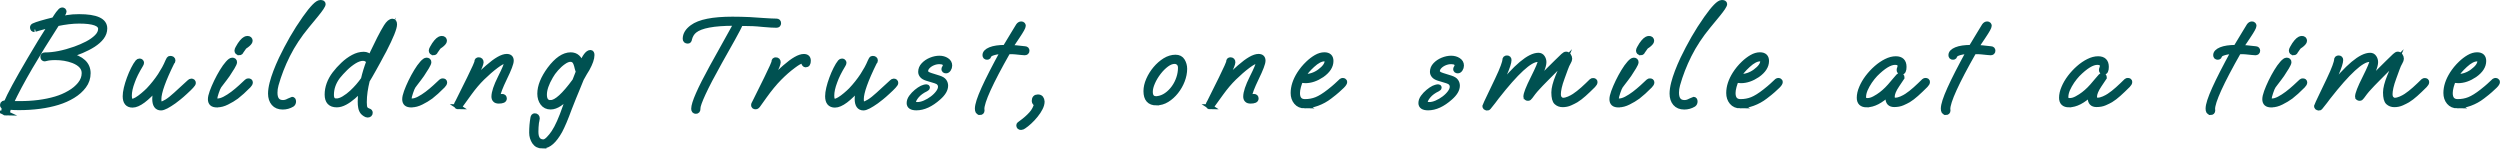 <?xml version="1.0" encoding="UTF-8"?>
<svg id="_圖層_2" data-name="圖層 2" xmlns="http://www.w3.org/2000/svg" viewBox="0 0 503.47 29.91">
  <defs>
    <style>
      .cls-1 {
        fill: #005151;
        stroke: #005151;
        stroke-miterlimit: 10;
      }
    </style>
  </defs>
  <g id="_圖層_1-2" data-name="圖層 1">
    <g>
      <path class="cls-1" d="M1.18,22.78c-.28,0-.42-.14-.42-.42,0-.19.06-.47.18-.83-.29,0-.44-.13-.44-.39,0-.31.25-.45.75-.42.64-1.56,2.23-4.49,4.76-8.79.66-1.13,1.34-2.27,2.05-3.43.71-1.16,1.44-2.32,2.18-3.48-2.34.62-3.43.94-3.28.94-.28,0-.42-.15-.42-.44,0-.16.09-.28.29-.36.29-.14.78-.31,1.46-.51.68-.2,1.54-.43,2.6-.69.16-.24.3-.47.43-.68s.26-.39.38-.55c.36-.48.62-.73.78-.73.28,0,.42.12.42.36,0,.1-.1.29-.29.57-.19.28-.37.56-.55.86.42-.07.94-.16,1.56-.27.62-.11,1.4-.17,2.31-.17,3.45,0,5.17.79,5.17,2.37,0,.64-.21,1.23-.62,1.78s-.98,1.04-1.68,1.5c-.7.45-1.48.85-2.33,1.21-.85.36-1.71.66-2.57.92,2.56.59,3.85,1.79,3.85,3.61,0,.95-.28,1.81-.85,2.57-.56.76-1.3,1.42-2.22,1.98-.92.56-1.93,1.01-3.04,1.35-2.25.69-4.88,1.04-7.88,1.04-.62,0-1.27-.03-1.92-.08-.17.36-.26.62-.26.75,0,.28-.14.42-.42.42ZM3.96,20.86c2.7,0,5.12-.31,7.25-.94.99-.29,1.92-.69,2.79-1.2.88-.5,1.59-1.1,2.13-1.78.55-.68.82-1.43.82-2.22,0-1.09-.74-1.92-2.21-2.5-1.11-.42-2.32-.62-3.64-.62-.45,0-.88.03-1.3.08-.47.12-.73.18-.78.18-.26,0-.39-.15-.39-.44,0-.24.14-.36.42-.36,1.77,0,3.79-.4,6.06-1.2.83-.29,1.64-.65,2.43-1.05.79-.41,1.44-.87,1.95-1.38s.77-1.05.77-1.62c0-1.04-1.44-1.56-4.32-1.56-.68,0-1.38.04-2.12.13-.74.09-1.51.22-2.33.39-2.06,3.19-3.87,6.12-5.43,8.79-1.56,2.67-2.85,5.09-3.87,7.25.14.02.31.03.52.04.21,0,.62.01,1.25.01Z"/>
      <path class="cls-1" d="M32.43,21.74c-.85,0-1.27-.62-1.27-1.85,0-.66.16-1.46.47-2.39-2.1,2.44-3.74,3.67-4.94,3.67-.99,0-1.48-.6-1.48-1.79,0-.45.07-.99.22-1.62.15-.63.35-1.29.6-1.96.25-.68.52-1.31.82-1.9.29-.59.59-1.07.88-1.43.1-.12.23-.18.39-.18.09,0,.17.03.26.09s.13.15.13.27c0,.1-.06.25-.18.44-.78,1.28-1.33,2.4-1.66,3.35-.42,1.09-.62,2.04-.62,2.83,0,.75.19,1.12.57,1.12.24,0,.56-.12.96-.36.4-.24.81-.54,1.23-.9.42-.35.79-.69,1.1-1,.87-.92,1.65-1.9,2.34-2.94.31-.48.59-.96.85-1.42.25-.46.48-.94.69-1.44.09-.19.16-.33.22-.43.06-.1.15-.14.27-.14.36,0,.55.14.55.42,0,.17-.06.29-.18.36-1.77,3.59-2.65,6.06-2.65,7.41,0,.36.03.62.1.77.07.15.19.22.36.22.24,0,.62-.16,1.13-.47.51-.31,1.11-.79,1.81-1.43l2.73-2.5c.14-.14.27-.21.39-.21.28,0,.42.13.42.39,0,.23-.55.83-1.64,1.82-.47.43-.88.8-1.25,1.09-.36.29-.7.56-1.01.78-.59.42-1.11.74-1.56.98-.45.23-.8.35-1.04.35Z"/>
      <path class="cls-1" d="M43.74,21.14c-.49,0-.84-.1-1.05-.29s-.32-.48-.32-.86.11-.86.34-1.5c.23-.63.52-1.31.87-2.04.35-.73.73-1.42,1.13-2.08.4-.66.78-1.2,1.16-1.62.37-.42.67-.64.9-.64.31,0,.47.14.47.42,0,.17-.15.5-.44.99-.29.49-.62.99-.96,1.51-.14.19-.33.45-.57.78-.24.33-.48.64-.7.92-.23.29-.37.48-.44.58-.17.26-.36.69-.55,1.27-.21.59-.31,1.04-.31,1.35,0,.14.03.24.09.31.06.07.2.1.43.1.43,0,.92-.14,1.46-.42.54-.28,1.08-.63,1.64-1.05.55-.42,1.08-.86,1.57-1.31.49-.45.91-.84,1.26-1.17.07-.07.17-.1.31-.1.26,0,.39.1.39.31,0,.19-.12.41-.36.65-.47.47-.9.88-1.3,1.25-.4.36-.78.68-1.14.96-.57.42-1.21.8-1.9,1.14-.69.35-1.34.52-1.95.52ZM48.16,10.61c-.29,0-.44-.15-.44-.44,0-.09.06-.25.18-.48.12-.23.26-.47.42-.71.16-.24.28-.41.36-.49.29-.33.52-.54.69-.62.16-.09.32-.13.46-.13.36,0,.55.17.55.49,0,.12-.07.26-.22.43-.15.17-.32.32-.51.46-.28.17-.45.31-.52.42l-.57.81c-.02.07-.06.13-.12.19-.06.06-.15.09-.27.09Z"/>
      <path class="cls-1" d="M56.95,21.56c-.8,0-1.41-.25-1.83-.74-.42-.49-.64-1.15-.64-1.96,0-.59.1-1.3.31-2.13.36-1.4.98-3.03,1.85-4.89.68-1.4,1.4-2.79,2.18-4.15.78-1.36,1.64-2.7,2.57-4.02,1.49-2.11,2.53-3.17,3.12-3.17.38,0,.57.1.57.31,0,.29-.49,1.03-1.46,2.21l-1.82,2.21c-1.58,1.91-2.86,3.86-3.86,5.85-1,1.99-1.77,3.99-2.33,5.98-.16.57-.23,1.11-.23,1.61,0,1.32.54,1.98,1.61,1.98.38,0,.77-.11,1.17-.34.4-.21.61-.31.65-.31.21,0,.31.15.31.44,0,.26-.1.46-.29.6-.59.35-1.22.52-1.9.52Z"/>
      <path class="cls-1" d="M74.03,23.17c-.14,0-.31-.06-.51-.19-.2-.13-.35-.26-.46-.38-.21-.26-.35-.57-.42-.94-.07-.36-.1-.76-.1-1.2,0-.36.01-.76.04-1.18.03-.42.07-.88.14-1.36-.45.52-.96,1.03-1.52,1.52-.56.49-1.14.9-1.72,1.21-.58.31-1.13.47-1.65.47-1.3,0-1.95-.69-1.95-2.08s.5-2.83,1.51-4.16c.5-.66,1.07-1.29,1.72-1.9.64-.61,1.32-1.1,2.03-1.48s1.41-.57,2.11-.57c.52,0,.98.2,1.38.6.03-.07.08-.18.14-.34.06-.16.15-.35.27-.6.42-.9.88-1.84,1.38-2.82.5-.98.95-1.79,1.35-2.43.45-.71.88-1.07,1.27-1.07.28,0,.42.22.42.65,0,.75-.7,2.49-2.11,5.23-.09.16-.24.44-.46.84-.22.41-.47.88-.75,1.4-.29.53-.58,1.05-.87,1.57-.29.52-.56.98-.79,1.39-.23.41-.4.69-.51.85-.19.78-.34,1.52-.44,2.22-.1.7-.16,1.43-.16,2.17,0,.28.01.53.04.77.03.23.09.42.19.56.09.1.18.19.29.25.1.06.23.12.36.17.21.05.31.17.31.36,0,.31-.18.47-.55.47ZM67.66,20.34c.5,0,1.04-.17,1.6-.51.56-.34,1.1-.74,1.6-1.21.45-.42.87-.85,1.25-1.29.38-.44.74-.9,1.07-1.37.14-.61.3-1.2.48-1.79.18-.59.39-1.18.61-1.77-.28-.43-.67-.65-1.17-.65s-1.1.2-1.73.58c-.63.39-1.24.87-1.82,1.44-.58.57-1.08,1.12-1.5,1.64-.87,1.16-1.3,2.39-1.3,3.69,0,.81.3,1.22.91,1.22ZM75.25,12.3c.66-1.13,1.24-2.18,1.74-3.16.5-.98.91-1.9,1.22-2.77-.69.9-1.27,1.85-1.74,2.86-.47,1.01-.88,2.03-1.22,3.07Z"/>
      <path class="cls-1" d="M82.87,21.14c-.49,0-.84-.1-1.05-.29s-.32-.48-.32-.86.11-.86.34-1.5c.23-.63.52-1.31.87-2.04.35-.73.73-1.42,1.13-2.08.4-.66.78-1.2,1.16-1.62.37-.42.67-.64.9-.64.31,0,.47.14.47.42,0,.17-.15.5-.44.99-.29.49-.62.99-.96,1.51-.14.19-.33.45-.57.78-.24.33-.48.64-.7.92-.23.29-.37.48-.44.58-.17.26-.36.69-.55,1.27-.21.59-.31,1.04-.31,1.35,0,.14.03.24.09.31.06.07.2.1.43.1.43,0,.92-.14,1.46-.42.54-.28,1.08-.63,1.64-1.05.55-.42,1.08-.86,1.57-1.31.49-.45.91-.84,1.26-1.17.07-.07.17-.1.31-.1.26,0,.39.1.39.31,0,.19-.12.41-.36.65-.47.47-.9.88-1.3,1.25-.4.36-.78.68-1.14.96-.57.42-1.21.8-1.9,1.14-.69.35-1.34.52-1.95.52ZM87.29,10.61c-.29,0-.44-.15-.44-.44,0-.09.06-.25.18-.48.12-.23.26-.47.42-.71.16-.24.28-.41.36-.49.29-.33.52-.54.69-.62.16-.09.32-.13.46-.13.36,0,.55.17.55.49,0,.12-.07.26-.22.43-.15.17-.32.32-.51.46-.28.17-.45.31-.52.42l-.57.81c-.02.07-.06.13-.12.19-.06.06-.15.09-.27.09Z"/>
      <path class="cls-1" d="M92.33,21.51c-.28,0-.42-.11-.42-.34,0-.09.03-.19.1-.33.07-.13.13-.24.18-.32l2.34-4.71c1.01-2.04,1.51-3.18,1.51-3.41,0-.24.12-.36.36-.36.33,0,.49.17.49.52,0,.12-.08.38-.23.78-.16.4-.36.85-.6,1.35-.42.9-.76,1.6-1.04,2.08.52-.61,1.05-1.18,1.59-1.72.54-.54,1.08-1.05,1.64-1.53,1.65-1.44,2.91-2.16,3.8-2.16.61,0,.91.29.91.86,0,.52-.44,1.69-1.33,3.51-.88,1.84-1.33,3-1.33,3.48,0,.23.08.34.23.34.05,0,.13-.02.25-.07.11-.04.23-.06.35-.06.29,0,.44.14.44.42,0,.35-.37.52-1.12.52-.35,0-.6-.08-.75-.25-.16-.16-.23-.39-.23-.66,0-.83.42-2.1,1.27-3.8.85-1.68,1.27-2.69,1.27-3.04,0-.21-.08-.31-.23-.31-.38,0-1,.32-1.85.96-.92.69-1.84,1.49-2.76,2.39-.92.9-1.79,1.93-2.63,3.09l-1.82,2.52c-.1.16-.24.23-.42.23Z"/>
      <path class="cls-1" d="M109.26,29.41c-.73,0-1.27-.27-1.64-.82-.36-.55-.55-1.17-.55-1.86,0-.52.02-1.03.06-1.52.04-.49.11-.98.19-1.47.05-.28.17-.42.36-.42.35,0,.52.18.52.55,0,.1-.03.26-.08.47-.05.17-.08.3-.08.39-.03.28-.06.57-.08.87-.02.3-.03.61-.03.92,0,1.37.5,2.05,1.51,2.05.29,0,.64-.2,1.03-.6.39-.4.74-.83,1.05-1.3.73-1.09,1.5-2.82,2.31-5.17l.86-2.47c-1.4,1.68-2.67,2.52-3.8,2.52-.69,0-1.23-.26-1.61-.78s-.57-1.15-.57-1.9c0-1.49.66-3.14,1.98-4.94,1.44-1.92,2.85-2.89,4.24-2.89,1.09,0,1.81.64,2.16,1.92.66-1.59,1.27-2.39,1.82-2.39.21,0,.31.17.31.52,0,.69-.32,1.62-.96,2.78-.14.23-.31.5-.51.83-.2.33-.42.72-.66,1.17l-.88,2.16c-.17.42-.39.94-.65,1.57-.26.63-.56,1.37-.88,2.22-.38,1.04-.73,1.94-1.05,2.69-.32.75-.61,1.37-.87,1.86-1.13,2.01-2.26,3.02-3.41,3.02h-.1ZM110.92,20.65c1.09,0,2.7-1.46,4.84-4.39l.75-1.92c-.12-.09-.21-.27-.26-.55-.16-.75-.34-1.24-.55-1.48-.21-.24-.49-.36-.83-.36-.4,0-.86.18-1.38.55-.52.36-1.01.81-1.48,1.34-.47.53-.84,1.04-1.12,1.55-.83,1.42-1.25,2.64-1.25,3.67,0,1.07.42,1.61,1.27,1.61Z"/>
      <path class="cls-1" d="M140.14,22.42c-.29,0-.44-.17-.44-.52,0-.56.3-1.53.91-2.92.61-1.4,1.52-3.19,2.73-5.4l4.94-8.89h-.49c-4.04,0-6.67.49-7.9,1.48-.5.4-.85.97-1.04,1.72-.02.26-.13.39-.34.39-.35,0-.52-.16-.52-.47,0-.87.48-1.65,1.43-2.34,1.44-1.07,4.13-1.61,8.09-1.61,1.14,0,2.3.03,3.46.08l2.7.18c.55.04,1.06.06,1.51.09.45.03.85.04,1.2.04.28,0,.42.14.42.42s-.14.42-.42.42c-.61,0-1.51-.05-2.7-.16-.87-.09-1.54-.14-2.03-.16-.49-.02-.93-.03-1.33-.03-.36,0-.63,0-.81-.01s-.29-.01-.36-.01c-.21.54-.74,1.57-1.59,3.09l-2.63,4.68c-1.47,2.63-2.57,4.73-3.29,6.29-.72,1.56-1.08,2.56-1.08,3.02v.13c0,.33-.14.49-.42.49Z"/>
      <path class="cls-1" d="M152.18,21.51c-.28,0-.42-.11-.42-.34,0-.1.03-.21.09-.31.06-.1.11-.19.14-.26l2.37-4.78c1-2.04,1.51-3.18,1.51-3.41,0-.24.12-.36.36-.36.33,0,.49.17.49.49,0,.17-.08.45-.23.83-.16.38-.36.82-.6,1.33-.42.9-.76,1.6-1.04,2.08.52-.61,1.05-1.18,1.59-1.72.54-.54,1.08-1.05,1.64-1.53,1.65-1.44,2.91-2.16,3.8-2.16.61,0,.91.29.91.86s-.18.83-.55.83c-.17,0-.3-.15-.39-.44-.05-.21-.17-.31-.36-.31-.29,0-.87.32-1.72.96-.94.69-1.88,1.52-2.82,2.47-.94.95-1.95,2.17-3,3.64l-1.3,1.82c-.07.09-.13.16-.2.22-.06.06-.15.09-.27.09Z"/>
      <path class="cls-1" d="M173.89,21.74c-.85,0-1.27-.62-1.27-1.85,0-.66.16-1.46.47-2.39-2.1,2.44-3.74,3.67-4.94,3.67-.99,0-1.48-.6-1.48-1.79,0-.45.07-.99.22-1.62.15-.63.35-1.29.6-1.96.25-.68.52-1.31.82-1.9.29-.59.59-1.07.88-1.43.1-.12.23-.18.39-.18.09,0,.17.03.26.09s.13.15.13.27c0,.1-.06.25-.18.44-.78,1.28-1.33,2.4-1.66,3.35-.42,1.09-.62,2.04-.62,2.83,0,.75.19,1.12.57,1.12.24,0,.56-.12.96-.36.4-.24.81-.54,1.23-.9.42-.35.79-.69,1.1-1,.87-.92,1.65-1.9,2.34-2.94.31-.48.59-.96.85-1.42.25-.46.48-.94.69-1.44.09-.19.16-.33.22-.43.06-.1.15-.14.27-.14.36,0,.55.14.55.42,0,.17-.06.29-.18.36-1.77,3.59-2.65,6.06-2.65,7.41,0,.36.03.62.1.77.07.15.19.22.36.22.24,0,.62-.16,1.13-.47.51-.31,1.11-.79,1.81-1.43l2.73-2.5c.14-.14.27-.21.39-.21.28,0,.42.13.42.39,0,.23-.55.83-1.64,1.82-.47.43-.88.8-1.25,1.09-.36.29-.7.56-1.01.78-.59.42-1.11.74-1.56.98-.45.23-.8.35-1.04.35Z"/>
      <path class="cls-1" d="M184.55,21.72c-.97,0-1.46-.32-1.46-.96,0-.4.14-.8.43-1.2.29-.4.63-.76,1.03-1.09.4-.33.77-.58,1.12-.75.1-.05.25-.1.43-.16.18-.05.33-.08.46-.08.14,0,.21.05.21.16,0,.09-.1.18-.29.29-.8.38-1.42.84-1.86,1.36-.44.53-.66.96-.66,1.29,0,.31.27.47.81.47.45,0,.94-.11,1.47-.34.53-.23,1.03-.52,1.51-.88.48-.36.87-.75,1.18-1.17.31-.42.47-.81.47-1.2,0-.26-.08-.49-.25-.7-.17-.21-.43-.36-.79-.47l-1.72-.52c-.43-.14-.75-.32-.94-.55-.19-.23-.29-.48-.29-.75,0-.52.19-.99.58-1.4s.88-.75,1.47-.99c.59-.24,1.16-.36,1.72-.36s1.04.13,1.46.4c.42.27.62.63.62,1.08,0,.26-.07.5-.22.73-.15.23-.32.34-.51.34-.29,0-.44-.12-.44-.36,0-.09.05-.2.14-.33.09-.13.14-.26.14-.38,0-.52-.4-.78-1.2-.78-.43,0-.86.09-1.29.27-.42.18-.78.42-1.05.71-.28.29-.42.62-.42.96s.35.62,1.04.83l1.66.52c.5.16.85.37,1.04.64.19.27.29.57.29.9,0,.78-.48,1.59-1.43,2.42-1.54,1.37-3.03,2.05-4.47,2.05Z"/>
      <path class="cls-1" d="M197.32,22.65c-.33,0-.49-.26-.49-.78,0-.76.43-2.1,1.29-4,.86-1.91,2.14-4.4,3.83-7.49-.66,0-1.28.08-1.86.25-.58.17-.89.37-.92.61-.02.07-.06.13-.12.2-.06.06-.15.09-.27.09-.28,0-.42-.14-.42-.42,0-.45.35-.82,1.07-1.12.71-.29,1.71-.44,2.99-.44l1.79-2.96c.12-.19.25-.4.39-.64.14-.23.29-.49.47-.77.17-.24.37-.36.6-.36.14,0,.24.04.31.12.07.08.1.16.1.25,0,.26-.38.95-1.14,2.08-.95,1.4-1.46,2.17-1.53,2.29.26,0,.65.02,1.17.06.52.04,1.14.11,1.85.2.26.02.39.15.39.39,0,.28-.16.42-.47.42-.12,0-.36-.02-.73-.06-.36-.04-.75-.08-1.17-.12s-.77-.04-1.07-.03l-.39.03c-3.52,6.19-5.27,10.04-5.25,11.54l.03.21v.05c0,.28-.15.42-.44.42Z"/>
      <path class="cls-1" d="M205.64,25.67c-.31,0-.47-.14-.47-.42,0-.09.03-.16.1-.22s.19-.15.36-.27c.8-.57,1.48-1.17,2.04-1.79.56-.62.92-1.31,1.08-2.05-.1-.02-.21-.08-.31-.19-.1-.11-.16-.24-.16-.38,0-.55.24-.83.73-.83.29,0,.51.09.64.26s.2.4.22.68c0,.4-.12.84-.36,1.31-.24.48-.55.95-.94,1.43-.38.48-.79.91-1.22,1.31-.43.4-.83.72-1.2.96-.07.05-.15.1-.25.14-.09.04-.19.06-.27.06Z"/>
      <path class="cls-1" d="M232.89,20.73c-1.4,0-2.11-.79-2.11-2.37,0-.73.17-1.49.52-2.29.35-.8.81-1.54,1.38-2.22s1.21-1.24,1.91-1.68c.7-.43,1.42-.65,2.15-.65.64,0,1.11.24,1.4.73.29.49.44,1.02.44,1.61,0,.78-.16,1.57-.47,2.38-.31.81-.74,1.55-1.27,2.22-.54.68-1.14,1.22-1.82,1.64-.68.42-1.39.62-2.13.62ZM232.86,19.9c.1,0,.16,0,.18-.03.68-.09,1.3-.33,1.87-.73.57-.4,1.07-.9,1.5-1.5s.75-1.24.98-1.94c.23-.69.34-1.38.34-2.05,0-.4-.11-.71-.34-.94-.23-.23-.51-.34-.86-.34-.5,0-1.04.21-1.6.62-.56.42-1.09.94-1.59,1.59-.49.64-.9,1.31-1.21,2.02s-.47,1.33-.47,1.88c0,.94.4,1.4,1.2,1.4Z"/>
      <path class="cls-1" d="M243.73,21.51c-.28,0-.42-.11-.42-.34,0-.09.03-.19.1-.33.07-.13.13-.24.18-.32l2.34-4.71c1.01-2.04,1.51-3.18,1.51-3.41,0-.24.12-.36.36-.36.33,0,.49.17.49.52,0,.12-.08.38-.23.78-.16.4-.36.85-.6,1.35-.42.9-.76,1.6-1.04,2.08.52-.61,1.05-1.18,1.59-1.72.54-.54,1.08-1.05,1.64-1.53,1.65-1.44,2.91-2.16,3.8-2.16.61,0,.91.29.91.86,0,.52-.44,1.69-1.33,3.51-.88,1.84-1.33,3-1.33,3.48,0,.23.08.34.23.34.05,0,.13-.02.25-.07.11-.04.23-.06.35-.06.29,0,.44.14.44.42,0,.35-.37.52-1.12.52-.35,0-.6-.08-.75-.25-.16-.16-.23-.39-.23-.66,0-.83.42-2.1,1.27-3.8.85-1.68,1.27-2.69,1.27-3.04,0-.21-.08-.31-.23-.31-.38,0-1,.32-1.85.96-.92.69-1.84,1.49-2.76,2.39-.92.9-1.79,1.93-2.63,3.09l-1.82,2.52c-.1.16-.24.23-.42.23Z"/>
      <path class="cls-1" d="M262.76,21.33c-.73,0-1.3-.25-1.72-.75s-.62-1.12-.62-1.85c0-1.25.42-2.53,1.25-3.85.23-.36.49-.72.78-1.08.29-.35.61-.7.96-1.03.52-.5,1.07-.92,1.64-1.25.57-.33,1.13-.49,1.66-.49.88,0,1.33.42,1.33,1.25,0,1.04-.61,1.98-1.82,2.83-1.13.76-2.24,1.14-3.33,1.14-.19,0-.36-.01-.51-.04-.15-.03-.28-.06-.4-.09-.17.33-.33.75-.47,1.27-.14.52-.21.97-.21,1.35,0,1.14.5,1.72,1.51,1.72.81,0,1.59-.14,2.31-.43.73-.29,1.59-.83,2.6-1.62.62-.49,1.09-.88,1.4-1.17s.65-.61,1.01-.94c.1-.07.2-.1.29-.1s.17.03.26.08c.09.05.13.13.13.23,0,.19-.17.46-.52.81-.29.28-.61.57-.94.87-.33.3-.85.72-1.56,1.26-.76.59-1.6,1.05-2.5,1.38-.9.33-1.75.49-2.55.49ZM262.73,15.42c.55,0,1.08-.09,1.59-.26.5-.17.98-.42,1.43-.75,1.01-.74,1.51-1.45,1.51-2.11,0-.29-.18-.44-.55-.44-.69,0-1.5.42-2.42,1.27-.45.42-.82.79-1.1,1.13-.29.34-.55.71-.79,1.1.1.03.22.05.34.05Z"/>
      <path class="cls-1" d="M287.61,21.72c-.97,0-1.46-.32-1.46-.96,0-.4.14-.8.43-1.2.29-.4.63-.76,1.03-1.09.4-.33.77-.58,1.12-.75.1-.05.25-.1.43-.16.18-.05.33-.08.46-.08.14,0,.21.05.21.16,0,.09-.1.18-.29.29-.8.38-1.42.84-1.86,1.36-.44.53-.66.96-.66,1.29,0,.31.27.47.81.47.45,0,.94-.11,1.47-.34.53-.23,1.03-.52,1.51-.88.48-.36.87-.75,1.18-1.17.31-.42.47-.81.47-1.2,0-.26-.08-.49-.25-.7-.17-.21-.43-.36-.79-.47l-1.72-.52c-.43-.14-.75-.32-.94-.55-.19-.23-.29-.48-.29-.75,0-.52.19-.99.58-1.4s.88-.75,1.47-.99c.59-.24,1.16-.36,1.72-.36s1.04.13,1.46.4c.42.27.62.63.62,1.08,0,.26-.07.5-.22.73-.15.23-.32.34-.51.34-.29,0-.44-.12-.44-.36,0-.09.05-.2.14-.33.09-.13.14-.26.14-.38,0-.52-.4-.78-1.2-.78-.43,0-.86.09-1.29.27-.42.18-.78.42-1.05.71-.28.29-.42.62-.42.96s.35.62,1.04.83l1.66.52c.5.16.85.37,1.04.64.19.27.29.57.29.9,0,.78-.48,1.59-1.43,2.42-1.54,1.37-3.03,2.05-4.47,2.05Z"/>
      <path class="cls-1" d="M299.47,21.74c-.29,0-.44-.14-.44-.42,0-.02.1-.23.31-.65s.5-1.03.88-1.85l1.33-2.78c.54-1.13.92-2.02,1.16-2.68s.35-1.08.35-1.27c0-.28.14-.42.42-.42s.42.14.42.42c0,.23-.07.58-.22,1.05-.15.48-.39,1.09-.71,1.83l-1.33,3.02c3.62-4.58,6.35-6.86,8.19-6.86.35,0,.62.14.81.43.19.29.29.6.29.95,0,.83-.6,2.28-1.79,4.34.92-.94,1.85-1.88,2.8-2.82s1.89-1.88,2.85-2.79c.24-.23.44-.34.6-.34.21,0,.38.1.52.3.14.2.21.41.21.64,0,.17-.08.39-.23.65-.23.38-.43.84-.62,1.37-.19.53-.41,1.12-.65,1.78-.28.75-.48,1.4-.6,1.95-.12.55-.18,1.01-.18,1.35,0,.43.1.75.31.95.21.2.42.3.62.3.36,0,.76-.1,1.2-.29.43-.19.79-.38,1.07-.57.55-.36,1.13-.82,1.74-1.36.61-.55,1.19-1.1,1.74-1.65.07-.07.17-.1.31-.1.26,0,.39.1.39.31,0,.19-.12.41-.36.65-.69.69-1.32,1.29-1.87,1.78-.55.49-1.08.9-1.59,1.21-.33.19-.73.39-1.2.6-.47.21-.97.31-1.51.31-.5,0-.92-.16-1.26-.47-.34-.31-.51-.98-.51-2,0-.4.07-.87.21-1.42.14-.55.35-1.16.62-1.83l1.38-3.28-3.72,3.74c-.43.43-.79.8-1.07,1.09-.28.29-.5.54-.68.73-.33.35-.62.69-.87,1.01-.25.33-.46.62-.64.86-.12.19-.26.29-.42.29-.29,0-.44-.12-.44-.36,0-.54.48-1.78,1.46-3.72.97-1.94,1.46-3.1,1.46-3.48,0-.17-.19-.26-.57-.26-1.54,0-4.29,2.52-8.24,7.57-.33.47-.88,1.17-1.64,2.11-.05.07-.14.1-.26.1Z"/>
      <path class="cls-1" d="M325.99,21.14c-.49,0-.84-.1-1.05-.29s-.32-.48-.32-.86.11-.86.34-1.5c.23-.63.52-1.31.87-2.04.35-.73.73-1.42,1.13-2.08.4-.66.78-1.2,1.16-1.62.37-.42.67-.64.9-.64.31,0,.47.14.47.42,0,.17-.15.5-.44.99-.29.49-.62.99-.96,1.51-.14.19-.33.45-.57.78-.24.33-.48.64-.7.92-.23.29-.37.48-.44.58-.17.26-.36.69-.55,1.27-.21.59-.31,1.04-.31,1.35,0,.14.03.24.09.31.06.07.2.1.43.1.43,0,.92-.14,1.46-.42.54-.28,1.08-.63,1.64-1.05.55-.42,1.08-.86,1.57-1.31.49-.45.91-.84,1.26-1.17.07-.07.17-.1.31-.1.26,0,.39.1.39.31,0,.19-.12.41-.36.65-.47.47-.9.88-1.3,1.25-.4.36-.78.68-1.14.96-.57.42-1.21.8-1.9,1.14-.69.35-1.34.52-1.95.52ZM330.41,10.61c-.29,0-.44-.15-.44-.44,0-.09.06-.25.18-.48.12-.23.26-.47.42-.71.16-.24.28-.41.36-.49.29-.33.52-.54.69-.62.16-.09.32-.13.46-.13.36,0,.55.17.55.49,0,.12-.07.26-.22.43-.15.17-.32.32-.51.46-.28.17-.45.31-.52.42l-.57.81c-.02.07-.06.13-.12.19-.06.06-.15.09-.27.09Z"/>
      <path class="cls-1" d="M339.2,21.56c-.8,0-1.41-.25-1.83-.74-.42-.49-.64-1.15-.64-1.96,0-.59.1-1.3.31-2.13.36-1.4.98-3.03,1.85-4.89.68-1.4,1.4-2.79,2.18-4.15.78-1.36,1.64-2.7,2.57-4.02,1.49-2.11,2.53-3.17,3.12-3.17.38,0,.57.1.57.31,0,.29-.49,1.03-1.46,2.21l-1.82,2.21c-1.58,1.91-2.86,3.86-3.86,5.85-1,1.99-1.77,3.99-2.33,5.98-.16.57-.23,1.11-.23,1.61,0,1.32.54,1.98,1.61,1.98.38,0,.77-.11,1.17-.34.4-.21.61-.31.65-.31.21,0,.31.15.31.44,0,.26-.1.46-.29.6-.59.35-1.22.52-1.9.52Z"/>
      <path class="cls-1" d="M350.48,21.33c-.73,0-1.3-.25-1.72-.75s-.62-1.12-.62-1.85c0-1.25.42-2.53,1.25-3.85.23-.36.49-.72.78-1.08.29-.35.61-.7.96-1.03.52-.5,1.07-.92,1.64-1.25.57-.33,1.13-.49,1.66-.49.88,0,1.33.42,1.33,1.25,0,1.04-.61,1.98-1.82,2.83-1.13.76-2.24,1.14-3.33,1.14-.19,0-.36-.01-.51-.04-.15-.03-.28-.06-.4-.09-.17.33-.33.75-.47,1.27-.14.52-.21.97-.21,1.35,0,1.14.5,1.72,1.51,1.72.81,0,1.59-.14,2.31-.43.73-.29,1.59-.83,2.6-1.62.62-.49,1.09-.88,1.4-1.17s.65-.61,1.01-.94c.1-.07.2-.1.29-.1s.17.03.26.08c.09.05.13.13.13.23,0,.19-.17.46-.52.81-.29.28-.61.57-.94.87-.33.3-.85.72-1.56,1.26-.76.59-1.6,1.05-2.5,1.38-.9.33-1.75.49-2.55.49ZM350.46,15.42c.55,0,1.08-.09,1.59-.26.5-.17.98-.42,1.43-.75,1.01-.74,1.51-1.45,1.51-2.11,0-.29-.18-.44-.55-.44-.69,0-1.5.42-2.42,1.27-.45.42-.82.79-1.1,1.13-.29.34-.55.71-.79,1.1.1.03.22.05.34.05Z"/>
      <path class="cls-1" d="M375.94,21.12c-1.01,0-1.51-.48-1.51-1.43,0-.62.15-1.3.46-2.02.3-.72.71-1.42,1.23-2.11.52-.68,1.1-1.31,1.74-1.87.64-.56,1.3-1.01,1.98-1.35.68-.34,1.33-.51,1.95-.51,1.11,0,1.66.55,1.66,1.64,0,.71-.17,1.07-.52,1.07-.31,0-.47-.15-.47-.44,0-.12.03-.25.09-.38.06-.13.09-.27.09-.43,0-.49-.33-.73-.99-.73-1.06,0-2.38.81-3.98,2.42-.38.4-.75.87-1.12,1.4-.36.54-.66,1.08-.9,1.62-.23.55-.35,1.06-.35,1.55s.26.7.78.7c.45,0,.93-.14,1.44-.42.51-.28.96-.56,1.34-.86.76-.57,1.54-1.35,2.34-2.34.12-.14.28-.32.47-.55s.41-.48.65-.75c.09-.09.19-.13.31-.13.28,0,.42.14.42.42l-.99,1.48c-.66.97-.99,1.77-.99,2.39,0,.45.22.68.65.68.36,0,.76-.1,1.2-.29.43-.19.79-.38,1.07-.57.55-.36,1.14-.82,1.74-1.36.61-.55,1.19-1.1,1.74-1.65.07-.07.17-.1.31-.1.26,0,.39.1.39.31,0,.19-.12.41-.36.65-.69.69-1.32,1.29-1.87,1.78-.55.49-1.08.9-1.59,1.21-.33.19-.74.39-1.22.6s-1.04.31-1.66.31c-.85,0-1.27-.45-1.27-1.35,0-.35.04-.63.13-.86-1.58,1.51-3.04,2.26-4.39,2.26Z"/>
      <path class="cls-1" d="M391.85,22.65c-.33,0-.49-.26-.49-.78,0-.76.43-2.1,1.29-4,.86-1.91,2.14-4.4,3.83-7.49-.66,0-1.28.08-1.86.25-.58.17-.89.37-.92.61-.02.07-.06.13-.12.2-.06.06-.15.09-.27.09-.28,0-.42-.14-.42-.42,0-.45.35-.82,1.07-1.12.71-.29,1.71-.44,2.99-.44l1.79-2.96c.12-.19.25-.4.39-.64.14-.23.29-.49.47-.77.17-.24.37-.36.6-.36.14,0,.24.04.31.12.07.08.1.16.1.25,0,.26-.38.95-1.14,2.08-.95,1.4-1.46,2.17-1.53,2.29.26,0,.65.02,1.17.06.52.04,1.14.11,1.85.2.26.02.39.15.39.39,0,.28-.16.42-.47.42-.12,0-.36-.02-.73-.06-.36-.04-.75-.08-1.17-.12s-.77-.04-1.07-.03l-.39.03c-3.52,6.19-5.27,10.04-5.25,11.54l.03.21v.05c0,.28-.15.42-.44.42Z"/>
      <path class="cls-1" d="M416.68,21.12c-1.01,0-1.51-.48-1.51-1.43,0-.62.15-1.3.46-2.02.3-.72.71-1.42,1.23-2.11.52-.68,1.1-1.31,1.74-1.87.64-.56,1.3-1.01,1.98-1.35.68-.34,1.33-.51,1.95-.51,1.11,0,1.66.55,1.66,1.64,0,.71-.17,1.07-.52,1.07-.31,0-.47-.15-.47-.44,0-.12.03-.25.09-.38.06-.13.09-.27.09-.43,0-.49-.33-.73-.99-.73-1.06,0-2.38.81-3.98,2.42-.38.4-.75.87-1.12,1.4-.36.54-.66,1.08-.9,1.62-.23.55-.35,1.06-.35,1.55s.26.7.78.7c.45,0,.93-.14,1.44-.42.51-.28.96-.56,1.34-.86.76-.57,1.54-1.35,2.34-2.34.12-.14.28-.32.47-.55s.41-.48.65-.75c.09-.09.19-.13.31-.13.28,0,.42.14.42.42l-.99,1.48c-.66.97-.99,1.77-.99,2.39,0,.45.22.68.65.68.36,0,.76-.1,1.2-.29.43-.19.79-.38,1.07-.57.55-.36,1.14-.82,1.74-1.36.61-.55,1.19-1.1,1.74-1.65.07-.07.17-.1.31-.1.26,0,.39.1.39.31,0,.19-.12.41-.36.65-.69.69-1.32,1.29-1.87,1.78-.55.49-1.08.9-1.59,1.21-.33.19-.74.39-1.22.6s-1.04.31-1.66.31c-.85,0-1.27-.45-1.27-1.35,0-.35.04-.63.13-.86-1.58,1.51-3.04,2.26-4.39,2.26Z"/>
      <path class="cls-1" d="M445.17,22.65c-.33,0-.49-.26-.49-.78,0-.76.43-2.1,1.29-4,.86-1.91,2.14-4.4,3.83-7.49-.66,0-1.28.08-1.86.25-.58.17-.89.37-.92.61-.02.07-.06.13-.12.2-.06.06-.15.09-.27.09-.28,0-.42-.14-.42-.42,0-.45.35-.82,1.07-1.12.71-.29,1.71-.44,2.99-.44l1.79-2.96c.12-.19.25-.4.39-.64.14-.23.29-.49.47-.77.17-.24.37-.36.6-.36.14,0,.24.04.31.12.07.08.1.16.1.25,0,.26-.38.95-1.14,2.08-.95,1.4-1.46,2.17-1.53,2.29.26,0,.65.02,1.17.06.52.04,1.14.11,1.85.2.26.02.39.15.39.39,0,.28-.16.42-.47.42-.12,0-.36-.02-.73-.06-.36-.04-.75-.08-1.17-.12s-.77-.04-1.07-.03l-.39.03c-3.52,6.19-5.27,10.04-5.25,11.54l.03.21v.05c0,.28-.15.42-.44.42Z"/>
      <path class="cls-1" d="M457.47,21.14c-.49,0-.84-.1-1.05-.29s-.32-.48-.32-.86.11-.86.34-1.5c.23-.63.52-1.31.87-2.04.35-.73.73-1.42,1.13-2.08.4-.66.78-1.2,1.16-1.62.37-.42.67-.64.9-.64.31,0,.47.14.47.42,0,.17-.15.5-.44.99-.29.49-.62.99-.96,1.51-.14.19-.33.45-.57.78-.24.33-.48.64-.7.92-.23.29-.37.48-.44.58-.17.26-.36.69-.55,1.27-.21.59-.31,1.04-.31,1.35,0,.14.03.24.09.31.06.07.2.1.43.1.43,0,.92-.14,1.46-.42.54-.28,1.08-.63,1.64-1.05.55-.42,1.08-.86,1.57-1.31.49-.45.91-.84,1.26-1.17.07-.07.17-.1.31-.1.26,0,.39.1.39.31,0,.19-.12.41-.36.65-.47.47-.9.88-1.3,1.25-.4.36-.78.68-1.14.96-.57.42-1.21.8-1.9,1.14-.69.35-1.34.52-1.95.52ZM461.89,10.61c-.29,0-.44-.15-.44-.44,0-.09.06-.25.18-.48.12-.23.26-.47.42-.71.16-.24.28-.41.36-.49.29-.33.52-.54.69-.62.16-.09.32-.13.46-.13.36,0,.55.17.55.49,0,.12-.07.26-.22.43-.15.17-.32.32-.51.46-.28.17-.45.31-.52.42l-.57.81c-.02.07-.06.13-.12.19-.06.06-.15.09-.27.09Z"/>
      <path class="cls-1" d="M466.96,21.74c-.29,0-.44-.14-.44-.42,0-.02.1-.23.31-.65s.5-1.03.88-1.85l1.33-2.78c.54-1.13.92-2.02,1.16-2.68s.35-1.08.35-1.27c0-.28.14-.42.42-.42s.42.14.42.42c0,.23-.07.58-.22,1.05-.15.48-.39,1.09-.71,1.83l-1.33,3.02c3.62-4.58,6.35-6.86,8.19-6.86.35,0,.62.14.81.43.19.29.29.6.29.95,0,.83-.6,2.28-1.79,4.34.92-.94,1.85-1.88,2.8-2.82s1.89-1.88,2.85-2.79c.24-.23.44-.34.6-.34.21,0,.38.1.52.3.14.2.21.41.21.64,0,.17-.08.39-.23.65-.23.38-.43.84-.62,1.37-.19.53-.41,1.12-.65,1.78-.28.75-.48,1.4-.6,1.95-.12.55-.18,1.01-.18,1.35,0,.43.1.75.31.95.21.2.42.3.62.3.36,0,.76-.1,1.2-.29.43-.19.79-.38,1.07-.57.55-.36,1.13-.82,1.74-1.36.61-.55,1.19-1.1,1.74-1.65.07-.07.17-.1.31-.1.26,0,.39.1.39.31,0,.19-.12.41-.36.65-.69.69-1.32,1.29-1.87,1.78-.55.49-1.08.9-1.59,1.21-.33.19-.73.39-1.2.6-.47.21-.97.31-1.51.31-.5,0-.92-.16-1.26-.47-.34-.31-.51-.98-.51-2,0-.4.07-.87.21-1.42.14-.55.35-1.16.62-1.83l1.38-3.28-3.72,3.74c-.43.43-.79.8-1.07,1.09-.28.29-.5.54-.68.73-.33.35-.62.69-.87,1.01-.25.33-.46.62-.64.86-.12.19-.26.29-.42.29-.29,0-.44-.12-.44-.36,0-.54.48-1.78,1.46-3.72.97-1.94,1.46-3.1,1.46-3.48,0-.17-.19-.26-.57-.26-1.54,0-4.29,2.52-8.24,7.57-.33.47-.88,1.17-1.64,2.11-.05.07-.14.1-.26.1Z"/>
      <path class="cls-1" d="M494.91,21.33c-.73,0-1.3-.25-1.72-.75s-.62-1.12-.62-1.85c0-1.25.42-2.53,1.25-3.85.23-.36.49-.72.78-1.08.29-.35.61-.7.96-1.03.52-.5,1.07-.92,1.64-1.25.57-.33,1.13-.49,1.66-.49.88,0,1.33.42,1.33,1.25,0,1.04-.61,1.98-1.82,2.83-1.13.76-2.24,1.14-3.33,1.14-.19,0-.36-.01-.51-.04-.15-.03-.28-.06-.4-.09-.17.33-.33.75-.47,1.27-.14.52-.21.97-.21,1.35,0,1.14.5,1.72,1.51,1.72.81,0,1.59-.14,2.31-.43.73-.29,1.59-.83,2.6-1.62.62-.49,1.09-.88,1.4-1.17s.65-.61,1.01-.94c.1-.07.2-.1.29-.1s.17.03.26.08c.09.05.13.13.13.23,0,.19-.17.46-.52.81-.29.28-.61.57-.94.87-.33.3-.85.72-1.56,1.26-.76.59-1.6,1.05-2.5,1.38-.9.33-1.75.49-2.55.49ZM494.88,15.42c.55,0,1.08-.09,1.59-.26.5-.17.98-.42,1.43-.75,1.01-.74,1.51-1.45,1.51-2.11,0-.29-.18-.44-.55-.44-.69,0-1.5.42-2.42,1.27-.45.42-.82.79-1.1,1.13-.29.34-.55.71-.79,1.1.1.03.22.05.34.05Z"/>
    </g>
  </g>
</svg>